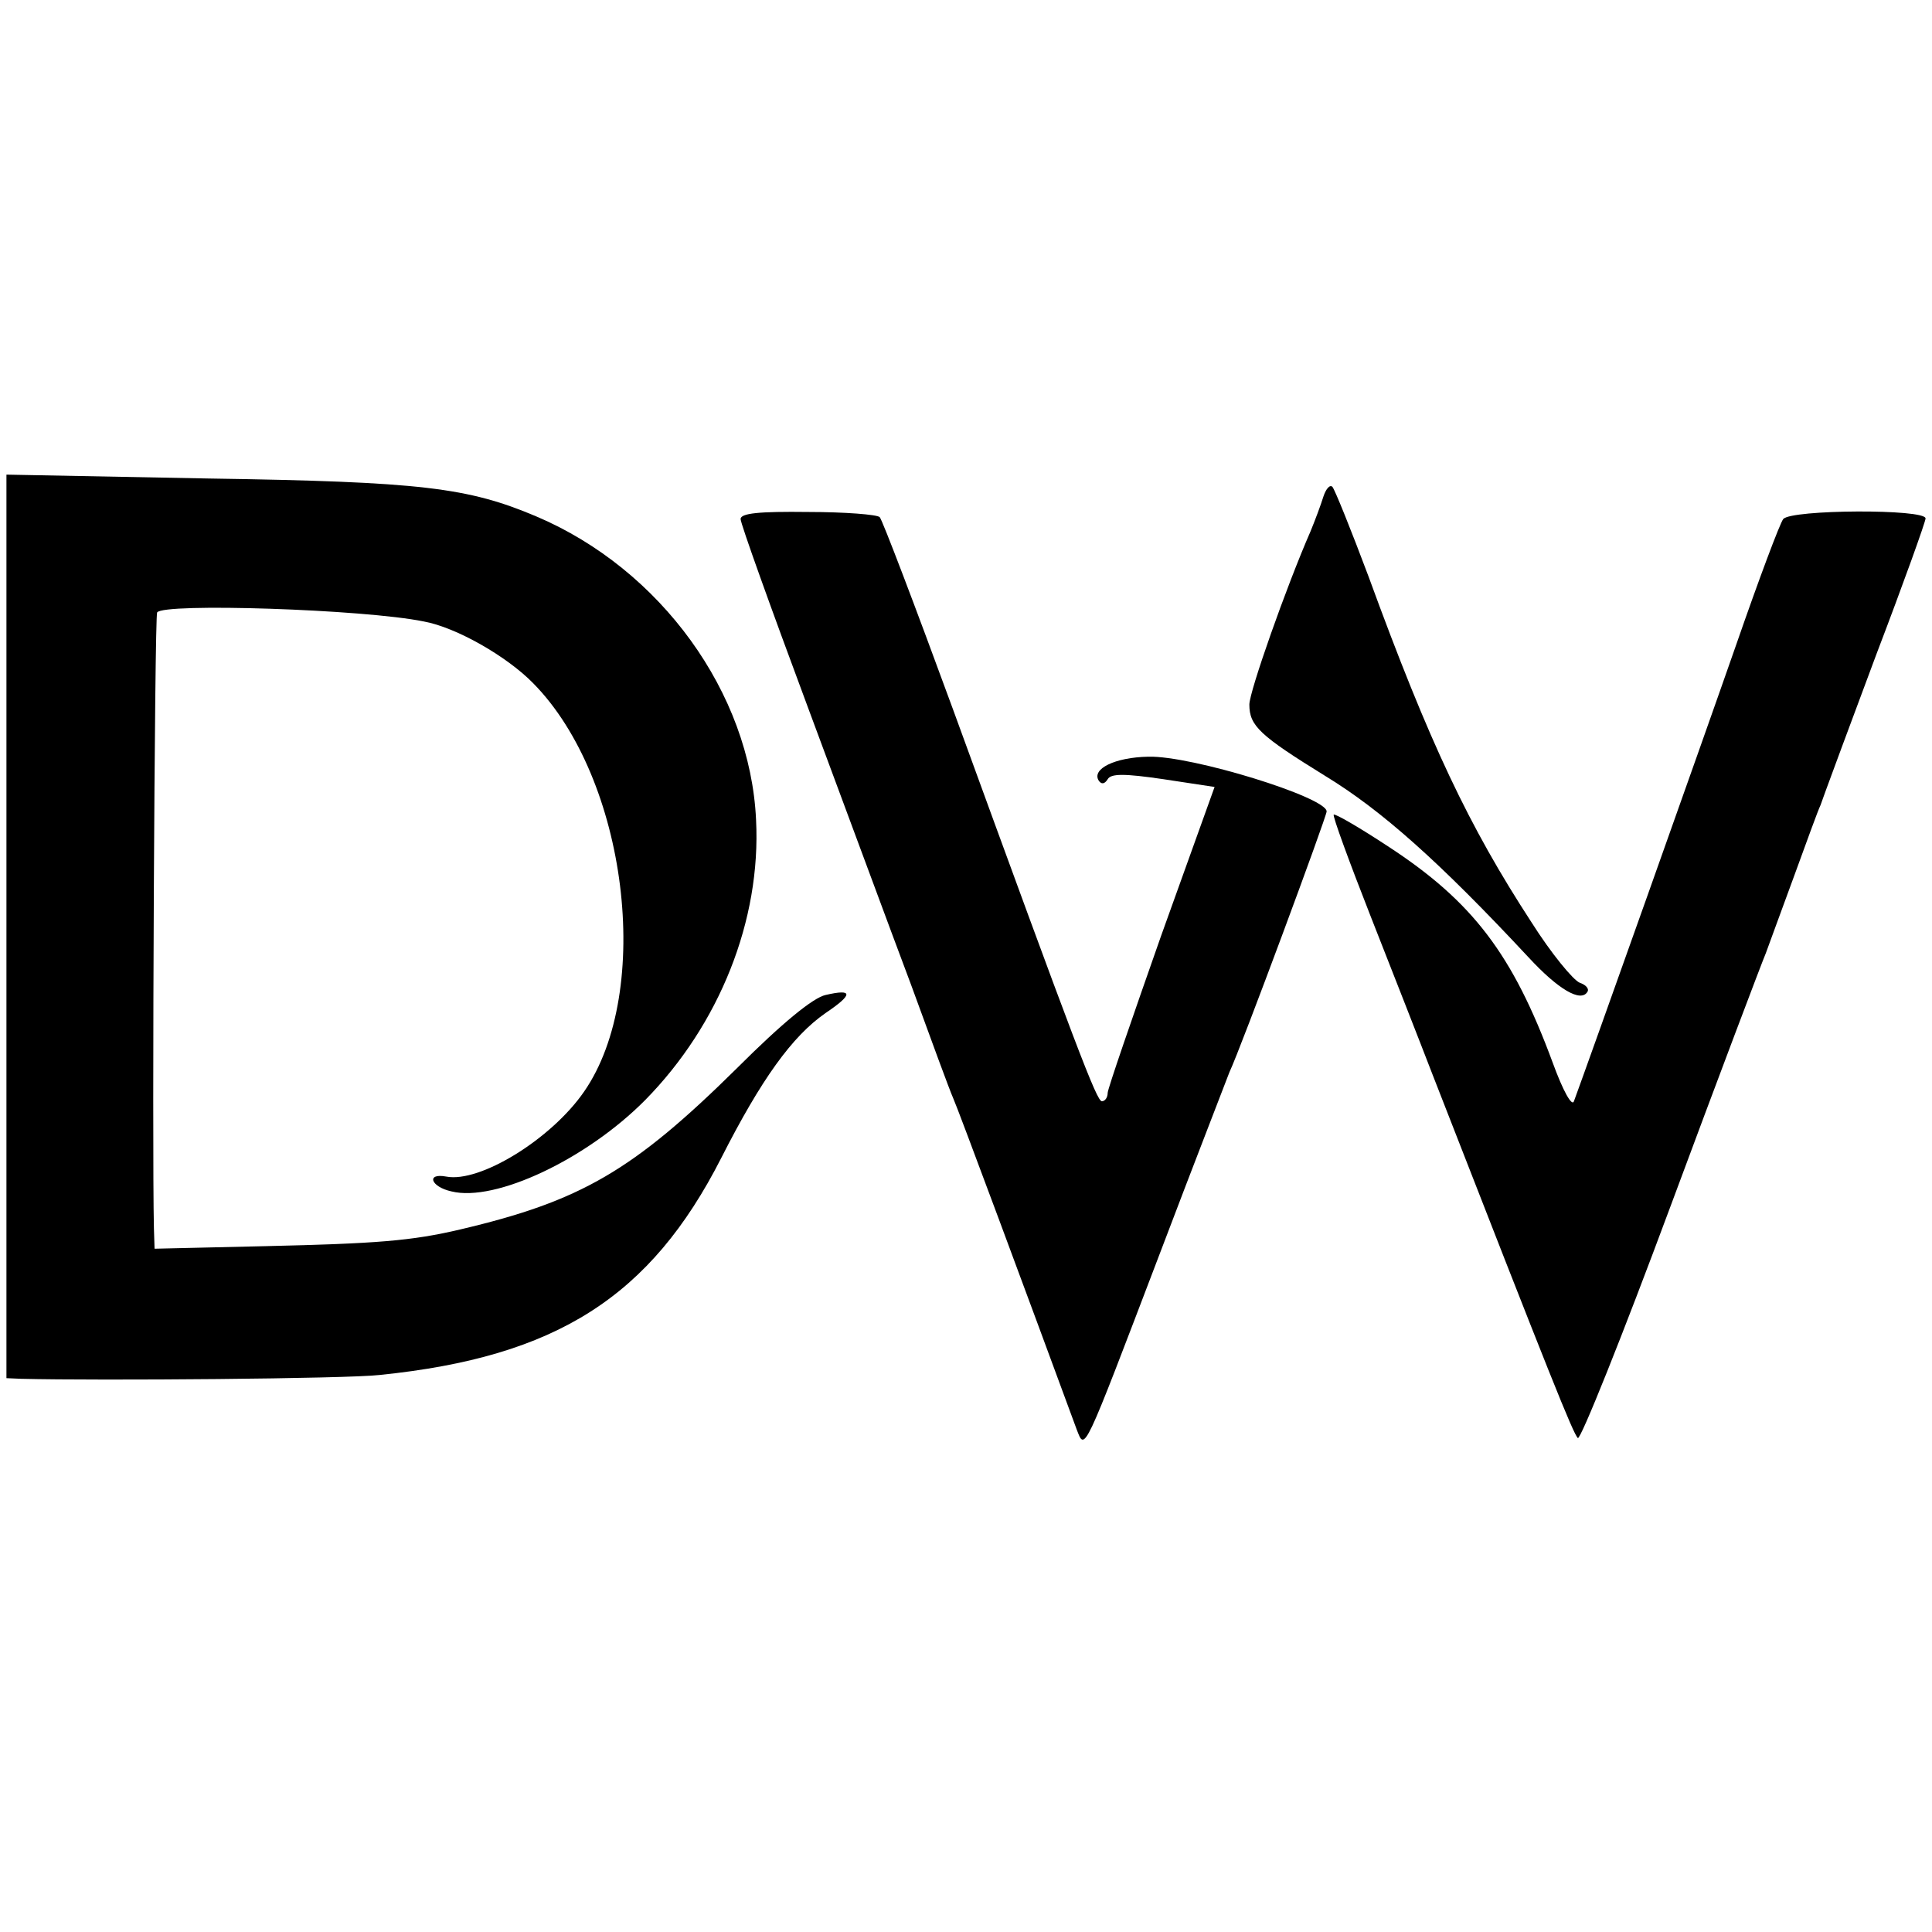 <?xml version="1.0" standalone="no"?>
<!DOCTYPE svg PUBLIC "-//W3C//DTD SVG 20010904//EN"
 "http://www.w3.org/TR/2001/REC-SVG-20010904/DTD/svg10.dtd">
<svg version="1.0" xmlns="http://www.w3.org/2000/svg"
 width="300pt" height="300pt" viewBox="0 0 300 300"
 preserveAspectRatio="xMidYMid meet">
<g transform="translate(0,300) scale(0.1,-0.1)"
fill="#000000" stroke="none">
<path d="M10 1561 l0 -701 23 -1 c122 -3 506 0 557 6 274 28 420 121 530 337
62 122 110 189 162 225 43 29 43 38 0 28 -19 -4 -67 -43 -138 -114 -161 -159
-242 -206 -429 -250 -76 -18 -131 -22 -302 -26 l-173 -4 -1 32 c-3 124 1 950
5 956 9 15 321 5 414 -14 50 -9 129 -54 170 -96 146 -148 187 -478 79 -634
-51 -74 -162 -142 -214 -132 -32 6 -24 -16 8 -23 68 -17 210 50 301 142 115
117 180 279 172 435 -9 197 -148 389 -341 471 -106 45 -179 54 -510 59 l-313
6 0 -702z"/>
<path d="M2055 2229 c-4 -13 -13 -37 -20 -54 -38 -87 -95 -249 -95 -269 0 -33
16 -48 118 -111 87 -53 177 -133 315 -281 47 -51 82 -71 92 -54 3 5 -3 11 -12
14 -10 4 -44 45 -75 94 -97 149 -158 277 -253 537 -27 72 -52 134 -56 139 -4
4 -10 -3 -14 -15z"/>
<path d="M1150 2194 c0 -7 47 -138 104 -291 57 -153 129 -348 161 -433 31 -85
60 -164 65 -175 7 -15 118 -314 192 -515 13 -33 9 -41 128 271 55 145 105 273
109 284 18 38 151 397 151 405 0 22 -210 87 -277 85 -52 -1 -88 -19 -77 -37 4
-6 9 -6 14 2 5 9 26 9 87 0 l79 -12 -83 -231 c-45 -128 -83 -238 -83 -244 0
-7 -4 -13 -9 -13 -8 0 -37 76 -231 608 -59 161 -110 295 -114 299 -4 4 -54 8
-111 8 -77 1 -105 -2 -105 -11z"/>
<path d="M2769 2194 c-5 -6 -38 -94 -73 -195 -53 -152 -232 -655 -252 -709 -3
-9 -17 16 -33 60 -62 168 -124 250 -256 336 -44 29 -82 51 -84 49 -2 -2 24
-73 57 -157 33 -84 77 -196 97 -248 186 -477 217 -554 225 -563 4 -4 69 158
144 360 75 202 142 379 148 393 5 14 25 68 44 120 19 52 37 102 41 110 3 8 7
20 9 25 2 6 37 100 78 210 42 110 76 205 76 210 0 15 -209 14 -221 -1z"/>
</g>
</svg>
